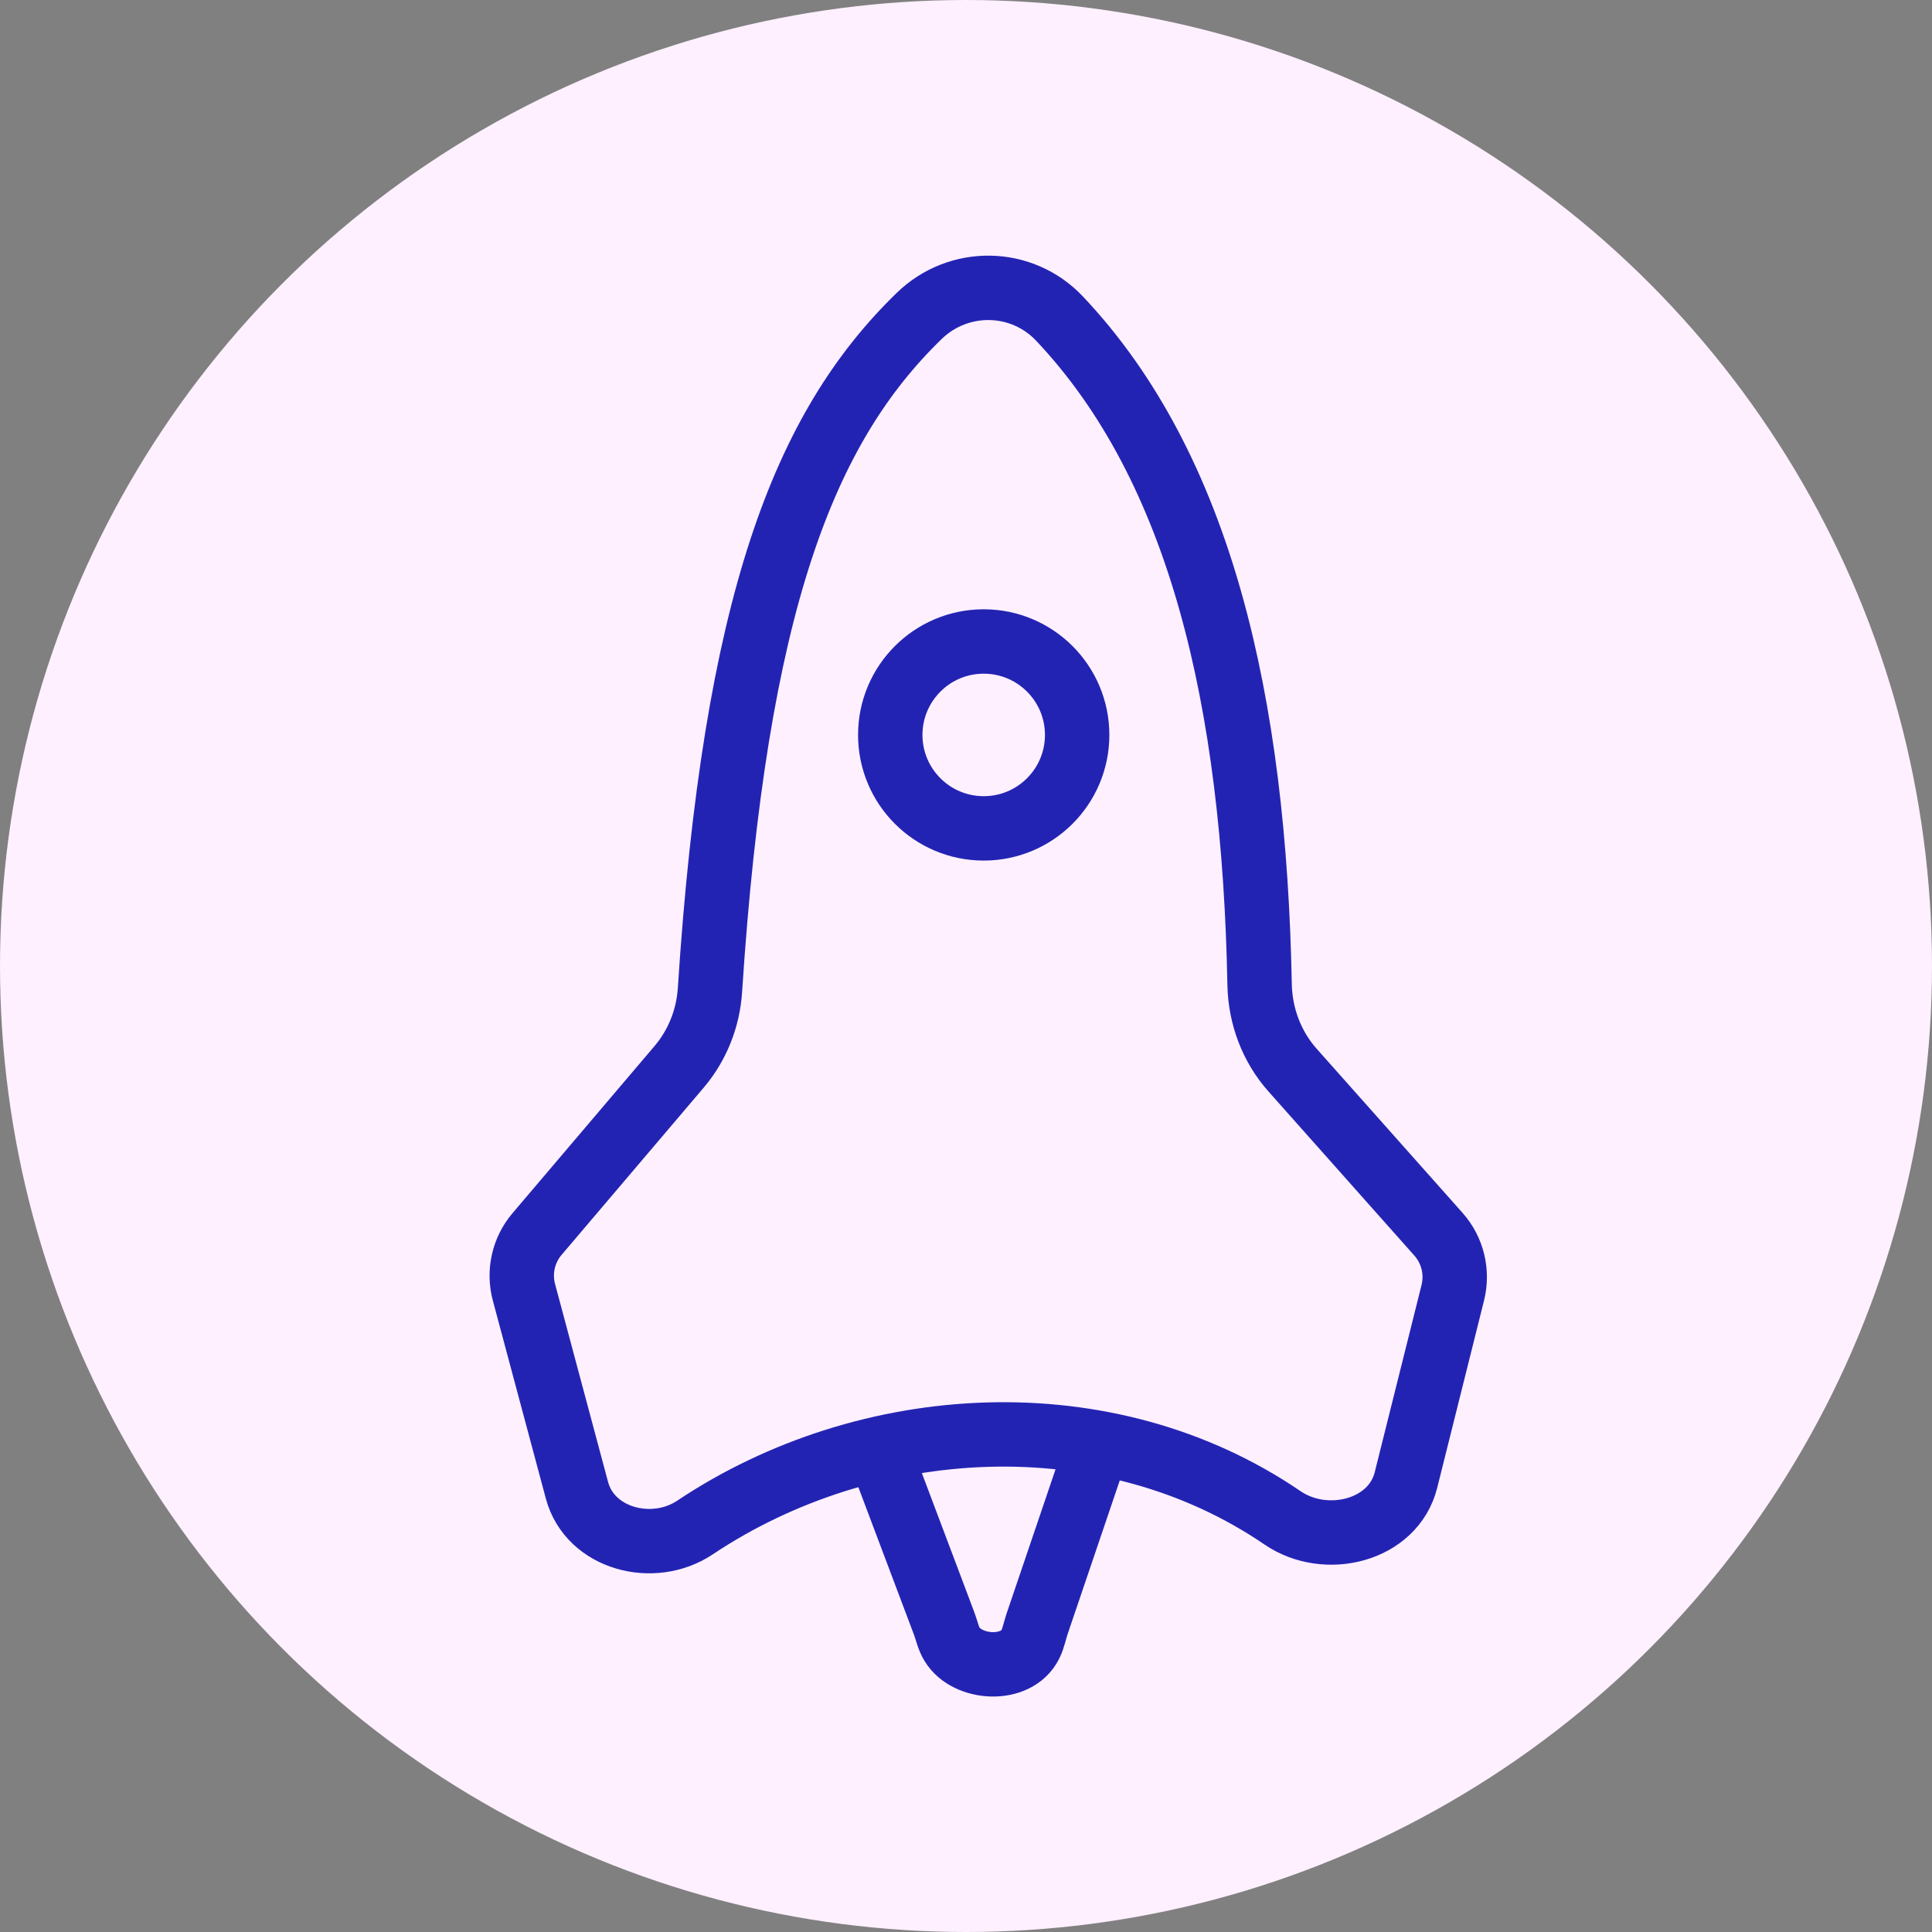 <?xml version="1.0" encoding="UTF-8"?> <svg xmlns="http://www.w3.org/2000/svg" width="30" height="30" viewBox="0 0 30 30" fill="none"><rect x="0" y="0" width="30" height="30" fill="#808080" stroke="none"/> <circle cx="15" cy="15" r="15" fill="#FEF0FF"></circle> <path d="M14.662 25.213L13.527 22.202C13.053 20.945 13.982 19.602 15.326 19.602C16.643 19.602 17.57 20.895 17.147 22.142L16.103 25.218C16.068 25.322 16.049 25.432 16.001 25.53C15.784 25.973 15.02 25.922 14.784 25.533C14.724 25.436 14.702 25.32 14.662 25.213Z" stroke="#2323B3" stroke-linecap="round"></path> <path d="M8.136 20.067L8.959 23.141C9.162 23.897 10.141 24.154 10.792 23.719C13.461 21.937 17.186 21.706 19.915 23.569C20.588 24.029 21.635 23.772 21.832 22.981L22.559 20.073C22.639 19.752 22.556 19.413 22.337 19.166L20.072 16.618C19.746 16.252 19.569 15.778 19.559 15.289C19.476 10.892 18.643 7.265 16.452 4.947C15.864 4.325 14.886 4.31 14.272 4.907C12.489 6.639 11.414 9.36 11.024 15.377C10.995 15.813 10.83 16.23 10.547 16.564L8.34 19.161C8.127 19.411 8.051 19.75 8.136 20.067Z" fill="#FEF0FF" stroke="#2323B3" stroke-linecap="round"></path> <circle cx="15.275" cy="11.412" r="1.451" stroke="#2323B3"></circle> </svg> 